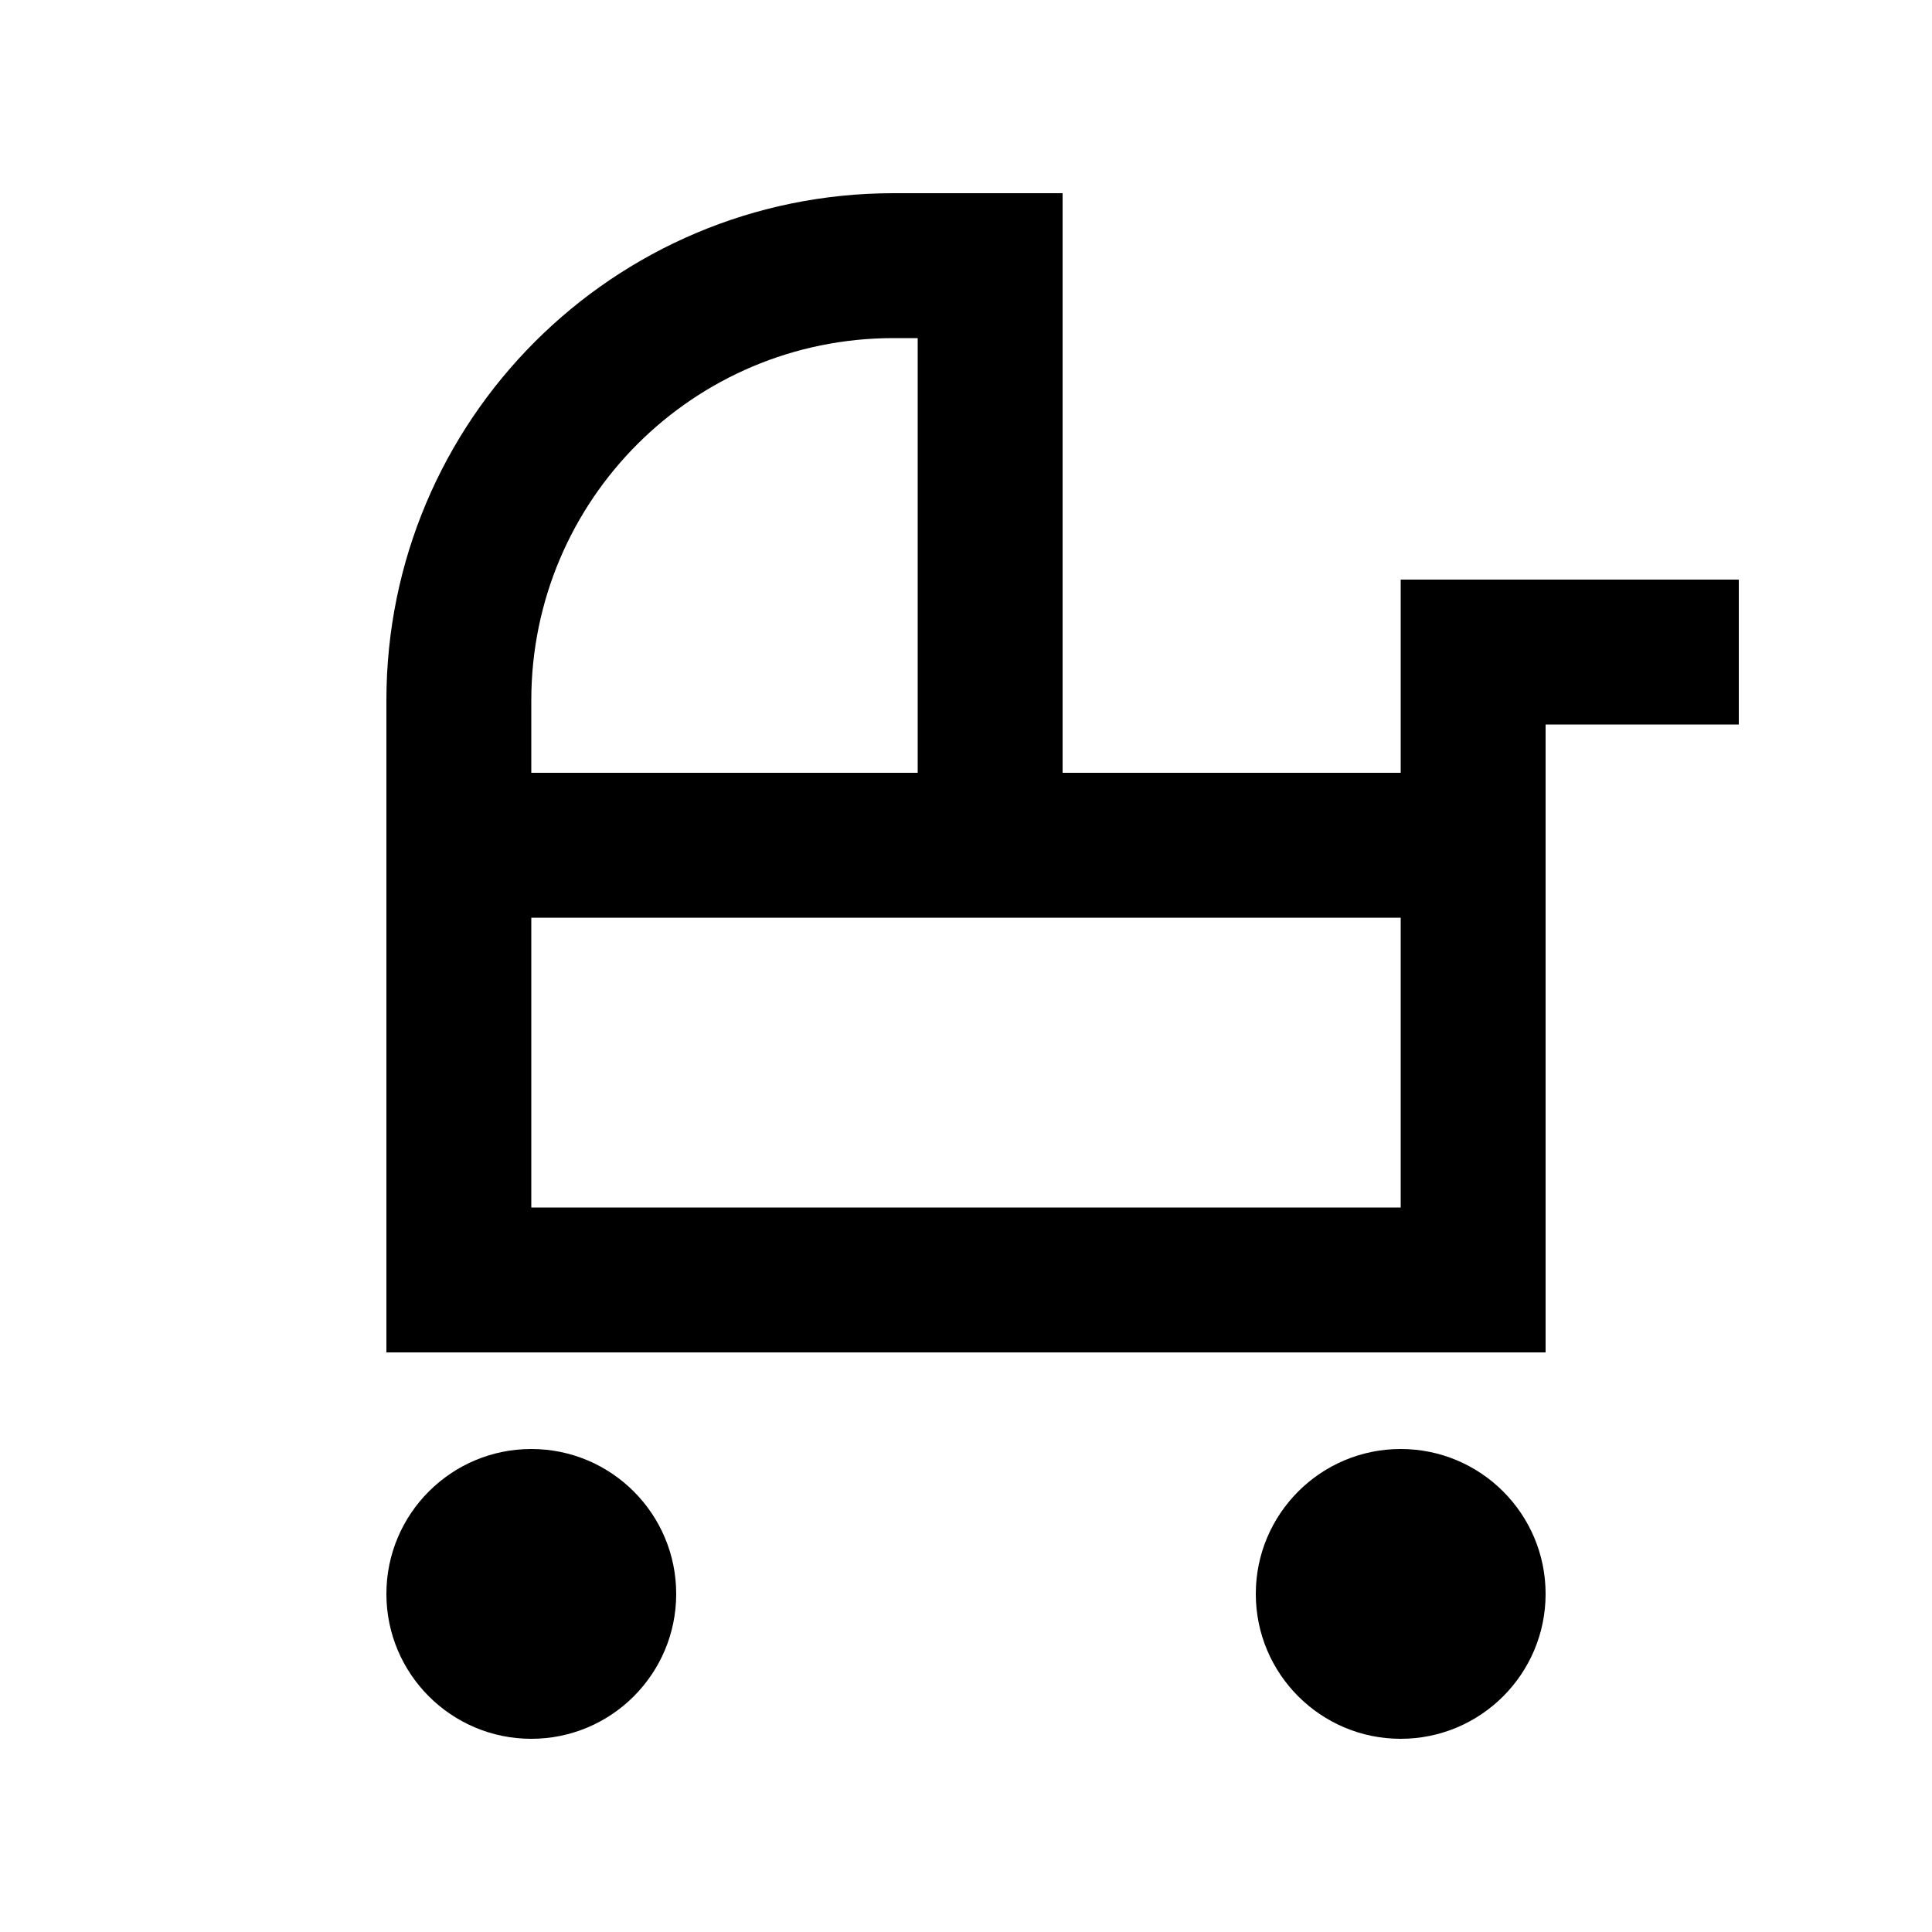 <svg xmlns="http://www.w3.org/2000/svg" viewBox="0 0 640 640"><!--! Font Awesome Pro 7.1.0 by @fontawesome - https://fontawesome.com License - https://fontawesome.com/license (Commercial License) Copyright 2025 Fonticons, Inc. --><path fill="currentColor" d="M384 256L464 256L464 192L576 192L576 240L512 240L512 448L128 448L128 232C128 139.2 203.2 64 296 64L352 64L352 256L384 256zM464 304L176 304L176 400L464 400L464 304zM304 112L296 112C229.7 112 176 165.7 176 232L176 256L304 256L304 112zM176 480C202.5 480 224 501.5 224 528C224 554.5 202.5 576 176 576C149.5 576 128 554.5 128 528C128 501.5 149.5 480 176 480zM464 480C490.5 480 512 501.5 512 528C512 554.5 490.5 576 464 576C437.5 576 416 554.5 416 528C416 501.5 437.5 480 464 480z"/></svg>